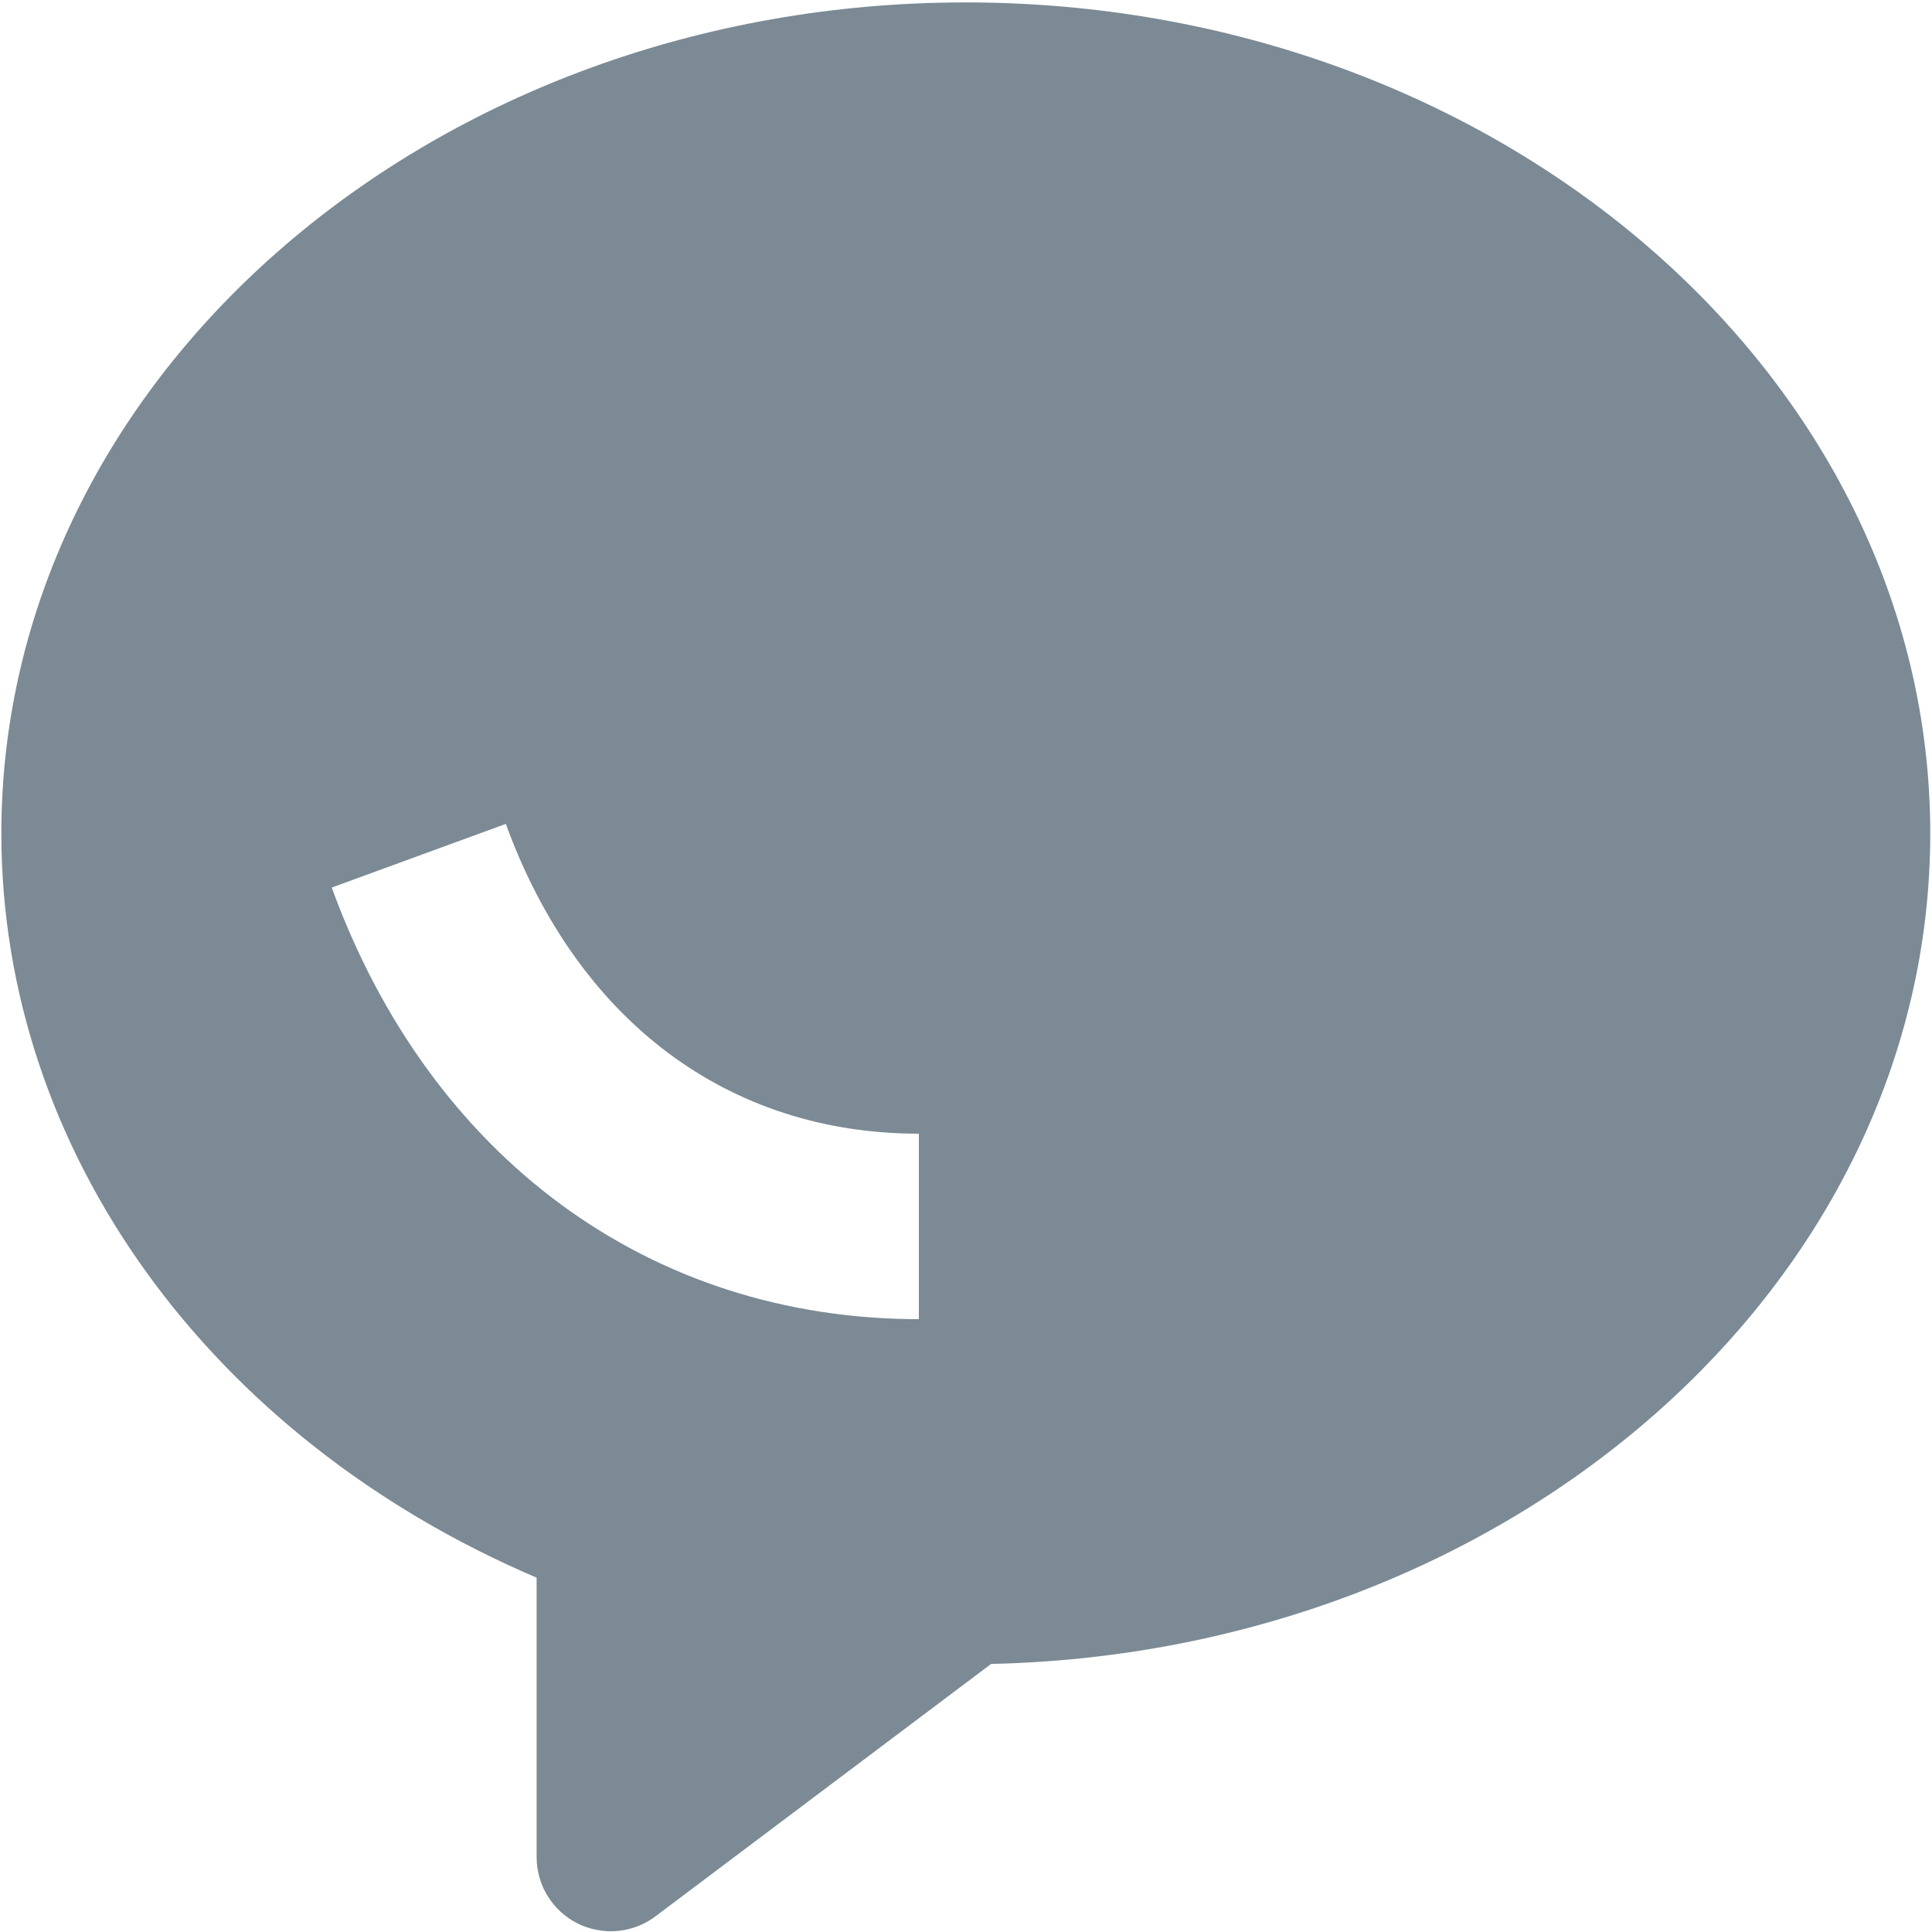 <svg width="20" height="20" viewBox="0 0 20 20" fill="none" xmlns="http://www.w3.org/2000/svg">
<g clip-path="url(#clip0_115_1917)">
<path d="M9.996 0.025C4.492 0.025 0.014 3.885 0.014 8.627C0.014 11.912 2.17 14.887 5.555 16.332V19.225C5.555 19.516 5.719 19.781 5.98 19.912C6.088 19.965 6.205 19.992 6.324 19.992C6.49 19.992 6.652 19.938 6.785 19.838L10.26 17.225C15.645 17.105 19.982 13.295 19.982 8.627C19.98 3.885 15.502 0.025 9.996 0.025ZM9.514 13.656C6.727 13.656 4.453 11.986 3.434 9.188L5.236 8.529C5.979 10.566 7.537 11.736 9.512 11.736V13.656H9.514Z" fill="#7B8A94"/>
</g>
<defs>
<clipPath id="clip0_115_1917">
<rect width="20" height="20" fill="white"/>
</clipPath>
</defs>
</svg>
